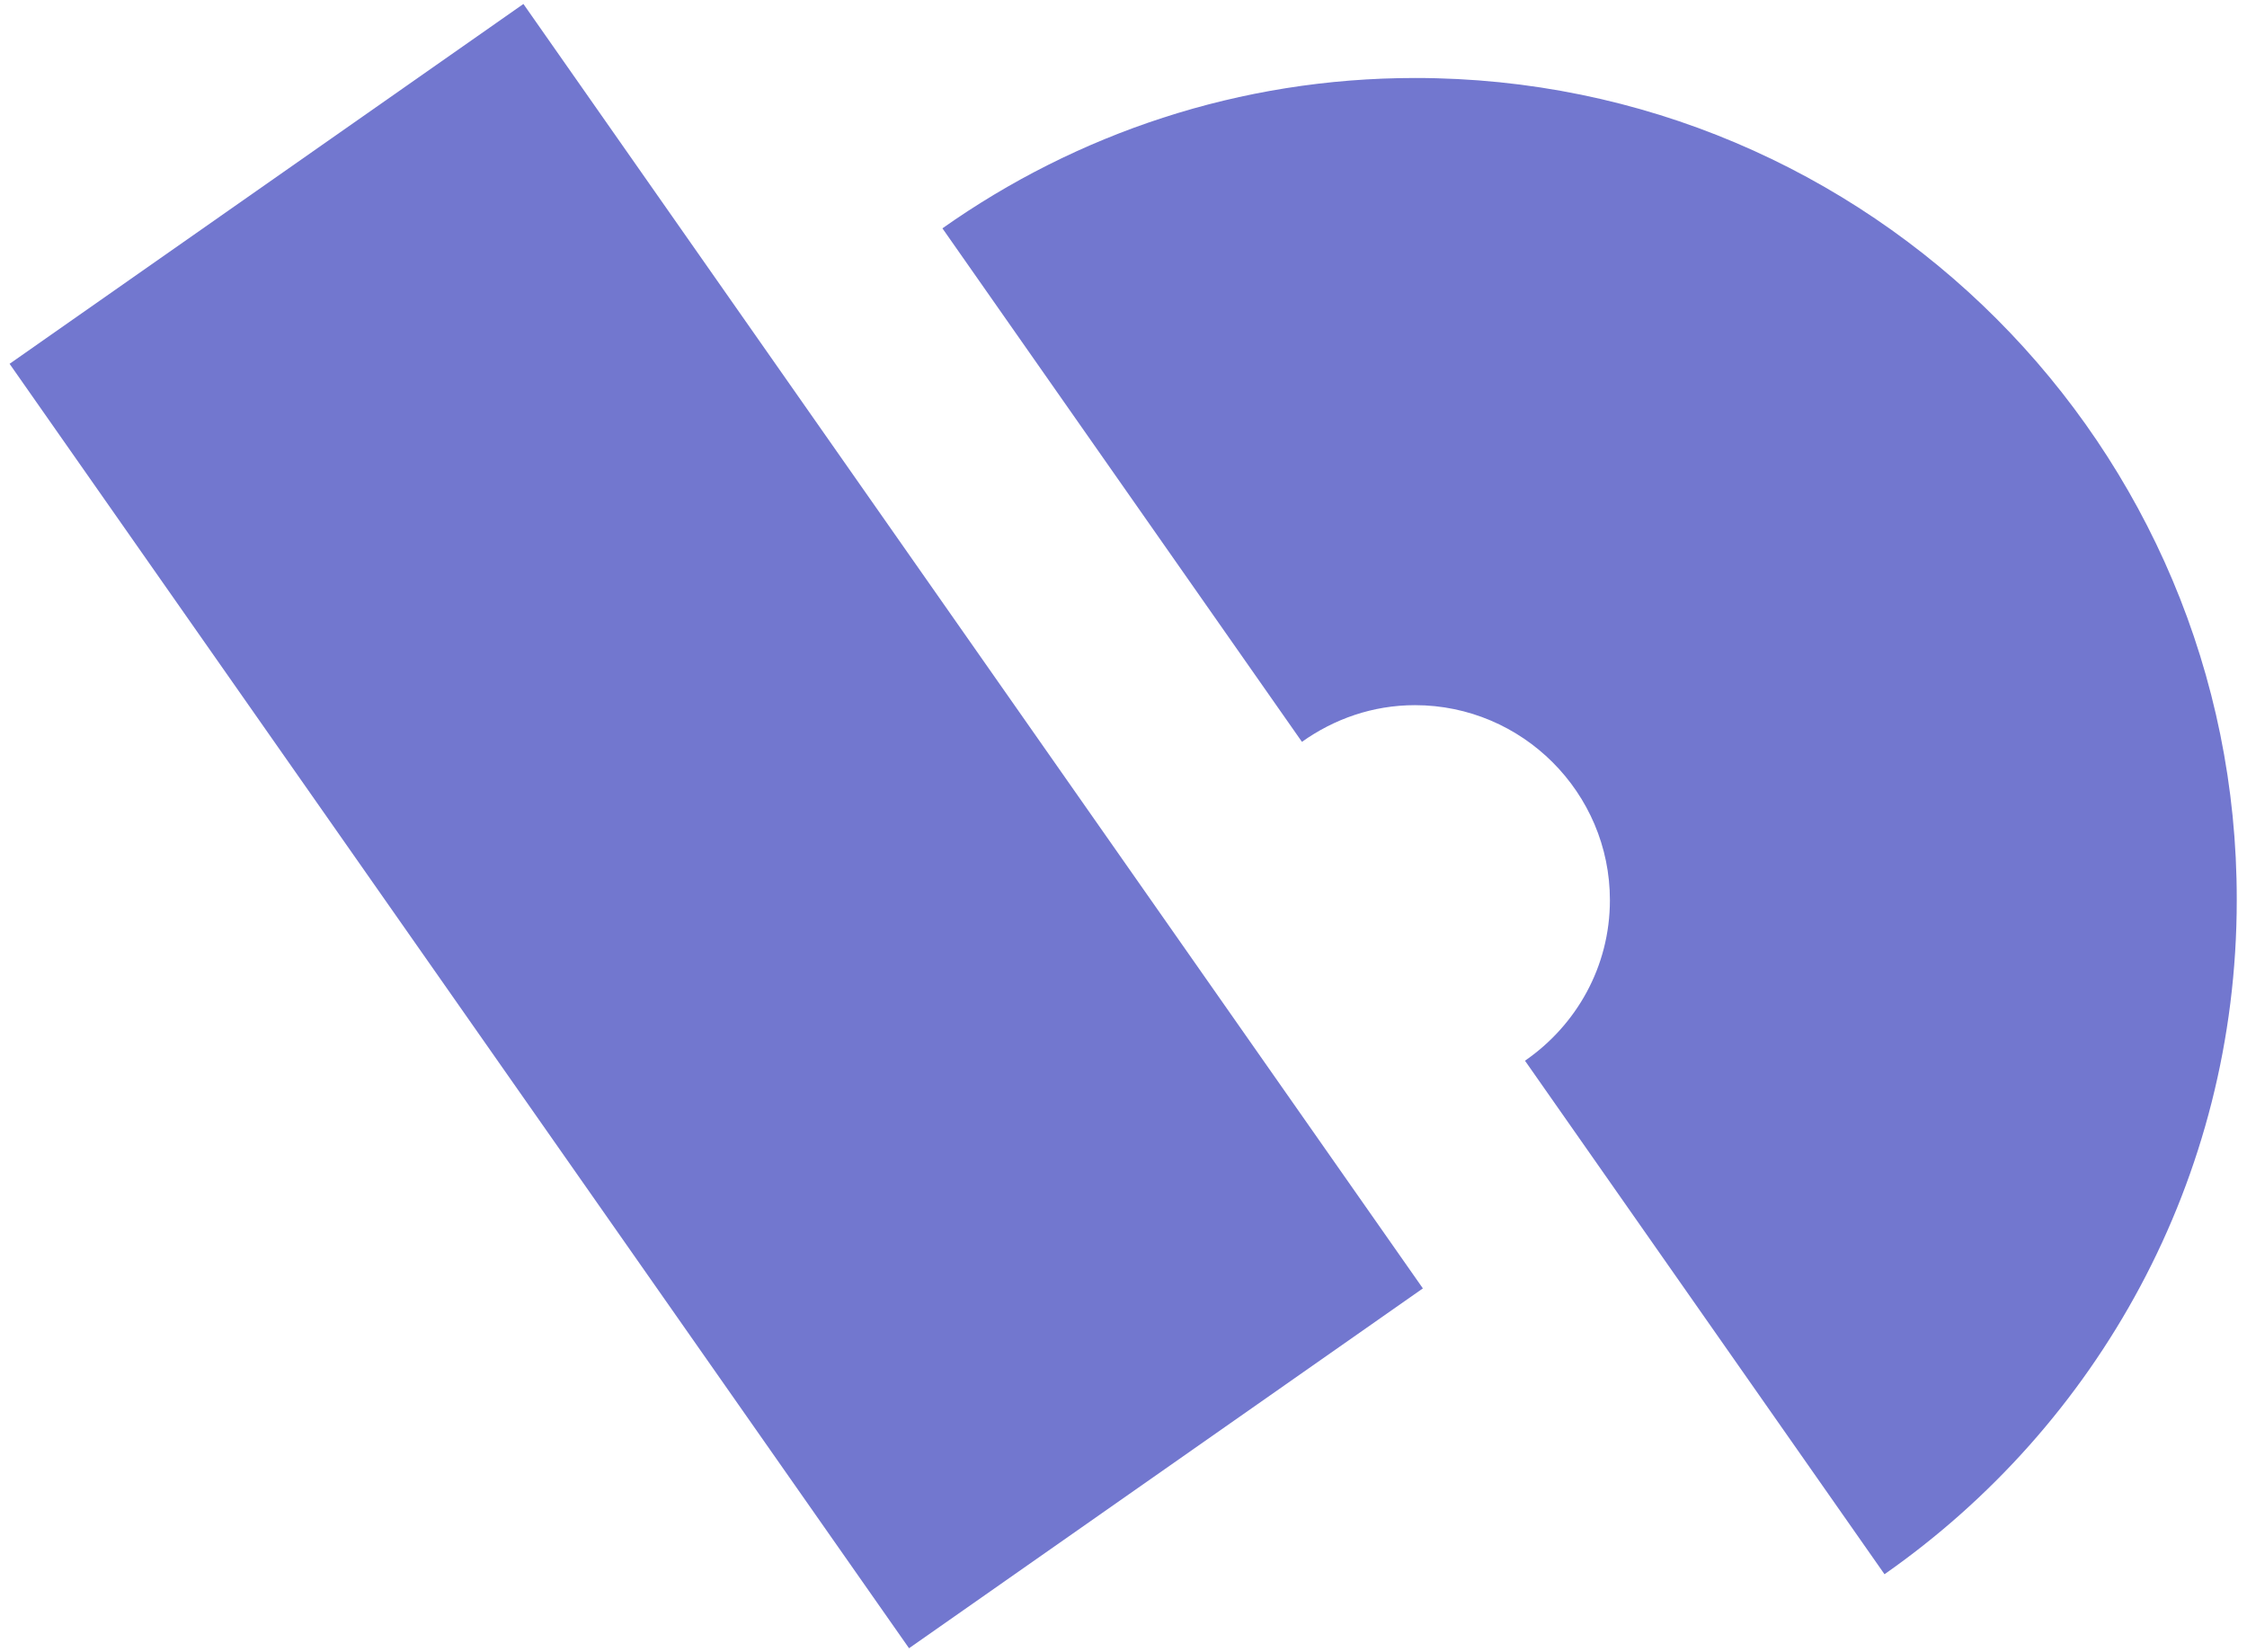 <?xml version="1.0" encoding="utf-8"?>
<!-- Generator: Adobe Illustrator 24.2.3, SVG Export Plug-In . SVG Version: 6.00 Build 0)  -->
<svg version="1.1" id="Ebene_1" xmlns="http://www.w3.org/2000/svg" xmlns:xlink="http://www.w3.org/1999/xlink" x="0px" y="0px"
	 viewBox="0 0 680 500" style="enable-background:new 0 0 680 500;" xml:space="preserve">
<style type="text/css">
	.st0{fill:#7277cf;}
</style>
<g>
	<path class="st0" d="M158.4,1.2L2.9,110.1l272.2,388.7l155.5-108.9L158.4,1.2L158.4,1.2z"/>
	<path class="st0" d="M428.3,23.6c-53.3,0-102.6,16.9-143.1,45.5L394,224.5c9.7-6.9,21.4-11.1,34.2-11.1c32.5,0,59,26.5,59,59
		c0,20.2-10.2,37.9-25.7,48.6l108.8,155.4c64.4-45,106.6-119.5,106.6-204C677.1,135,565.7,23.6,428.3,23.6L428.3,23.6z"/>
</g>
</svg>

